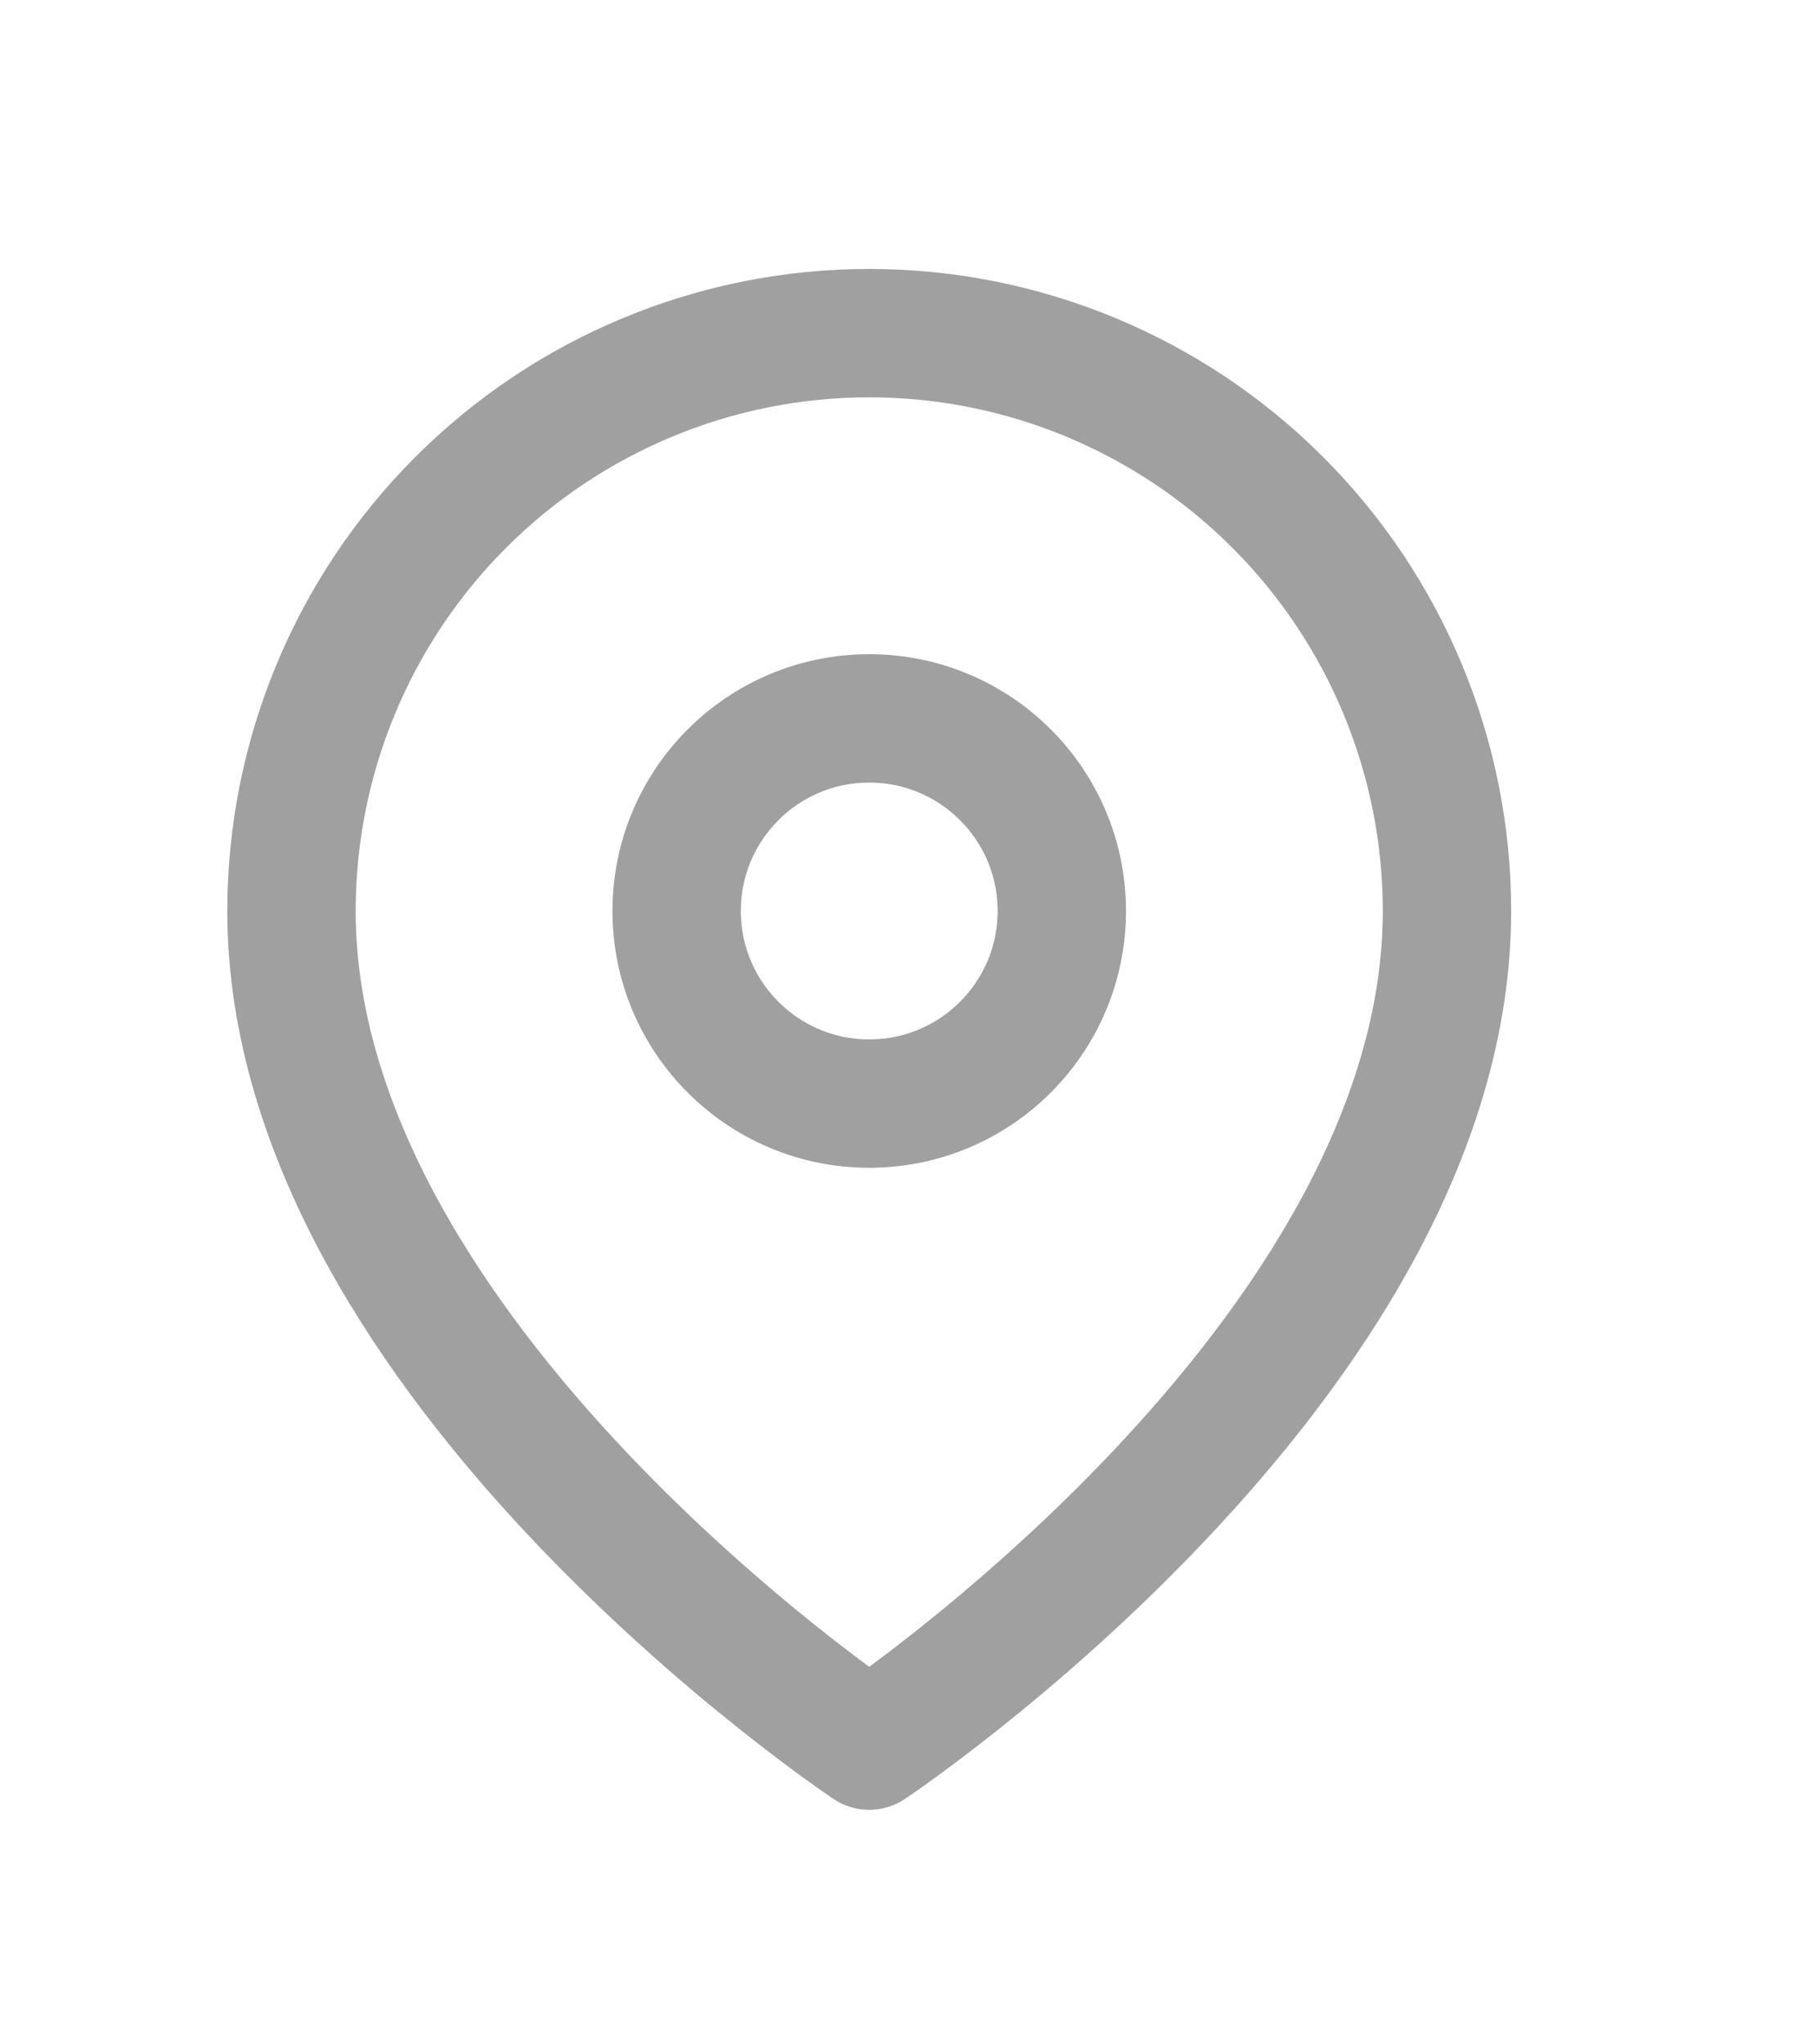 <?xml version="1.0" encoding="UTF-8"?>
<svg xmlns="http://www.w3.org/2000/svg" width="40" height="45" viewBox="0 0 40 45" fill="none">
  <path d="M31.854 20.052C31.854 29.945 19.135 38.424 19.135 38.424C19.135 38.424 6.417 29.945 6.417 20.052C6.417 16.679 7.757 13.444 10.142 11.059C12.527 8.673 15.762 7.333 19.135 7.333C22.509 7.333 25.744 8.673 28.129 11.059C30.514 13.444 31.854 16.679 31.854 20.052Z" stroke="#A0A0A0" stroke-width="2.826" stroke-linecap="round" stroke-linejoin="round"></path>
  <path d="M19.135 24.292C21.477 24.292 23.375 22.394 23.375 20.052C23.375 17.711 21.477 15.813 19.135 15.813C16.794 15.813 14.896 17.711 14.896 20.052C14.896 22.394 16.794 24.292 19.135 24.292Z" stroke="#A0A0A0" stroke-width="2.826" stroke-linecap="round" stroke-linejoin="round"></path>
</svg>
